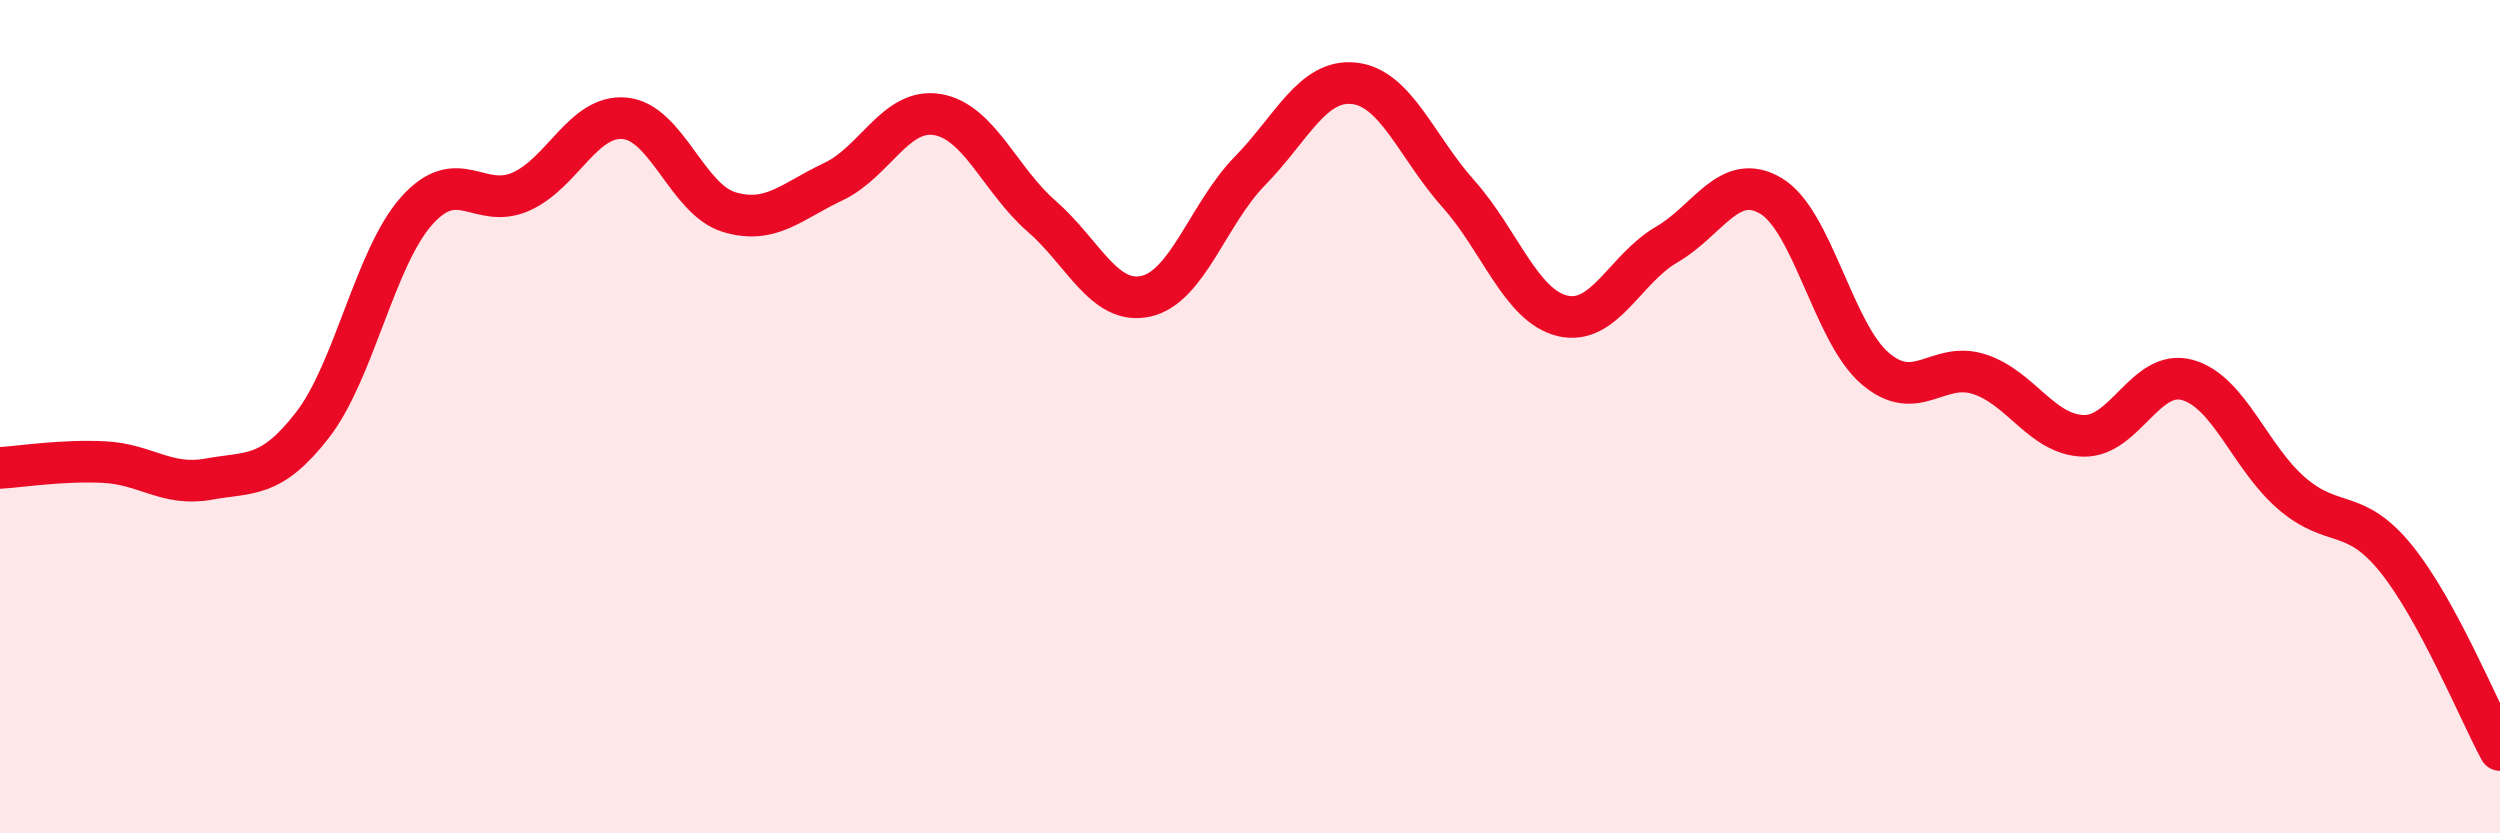 
    <svg width="60" height="20" viewBox="0 0 60 20" xmlns="http://www.w3.org/2000/svg">
      <path
        d="M 0,11.23 C 0.5,11.2 1.5,11.04 2.5,11.09 C 3.5,11.14 4,11.68 5,11.5 C 6,11.32 6.5,11.49 7.5,10.2 C 8.5,8.91 9,6.18 10,5.06 C 11,3.94 11.5,5.04 12.5,4.6 C 13.5,4.16 14,2.74 15,2.84 C 16,2.94 16.5,4.79 17.5,5.09 C 18.5,5.39 19,4.83 20,4.36 C 21,3.89 21.5,2.58 22.5,2.75 C 23.5,2.92 24,4.32 25,5.19 C 26,6.06 26.5,7.33 27.5,7.11 C 28.5,6.89 29,5.12 30,4.1 C 31,3.08 31.5,1.89 32.5,2 C 33.5,2.11 34,3.53 35,4.65 C 36,5.77 36.5,7.34 37.5,7.58 C 38.5,7.82 39,6.45 40,5.87 C 41,5.29 41.5,4.11 42.5,4.7 C 43.5,5.29 44,7.98 45,8.84 C 46,9.7 46.5,8.66 47.5,8.98 C 48.5,9.3 49,10.43 50,10.46 C 51,10.49 51.5,8.84 52.5,9.12 C 53.5,9.4 54,10.98 55,11.84 C 56,12.7 56.5,12.17 57.5,13.4 C 58.5,14.63 59.5,17.08 60,18L60 20L0 20Z"
        fill="#EB0A25"
        opacity="0.1"
        stroke-linecap="round"
        stroke-linejoin="round"
      />
      <path
        d="M 0,11.23 C 0.5,11.2 1.5,11.04 2.5,11.09 C 3.5,11.14 4,11.68 5,11.5 C 6,11.32 6.5,11.49 7.5,10.2 C 8.5,8.91 9,6.18 10,5.06 C 11,3.94 11.5,5.04 12.5,4.6 C 13.5,4.16 14,2.74 15,2.84 C 16,2.94 16.5,4.79 17.5,5.09 C 18.5,5.39 19,4.83 20,4.36 C 21,3.89 21.5,2.58 22.5,2.75 C 23.5,2.92 24,4.32 25,5.19 C 26,6.06 26.5,7.33 27.5,7.11 C 28.5,6.89 29,5.12 30,4.1 C 31,3.08 31.5,1.89 32.5,2 C 33.5,2.11 34,3.53 35,4.65 C 36,5.77 36.5,7.34 37.5,7.58 C 38.5,7.82 39,6.45 40,5.87 C 41,5.29 41.5,4.11 42.5,4.7 C 43.5,5.29 44,7.98 45,8.84 C 46,9.7 46.5,8.66 47.5,8.98 C 48.5,9.3 49,10.43 50,10.46 C 51,10.49 51.5,8.84 52.5,9.12 C 53.5,9.4 54,10.98 55,11.84 C 56,12.7 56.5,12.17 57.5,13.4 C 58.5,14.63 59.5,17.08 60,18"
        stroke="#EB0A25"
        stroke-width="1"
        fill="none"
        stroke-linecap="round"
        stroke-linejoin="round"
      />
    </svg>
  